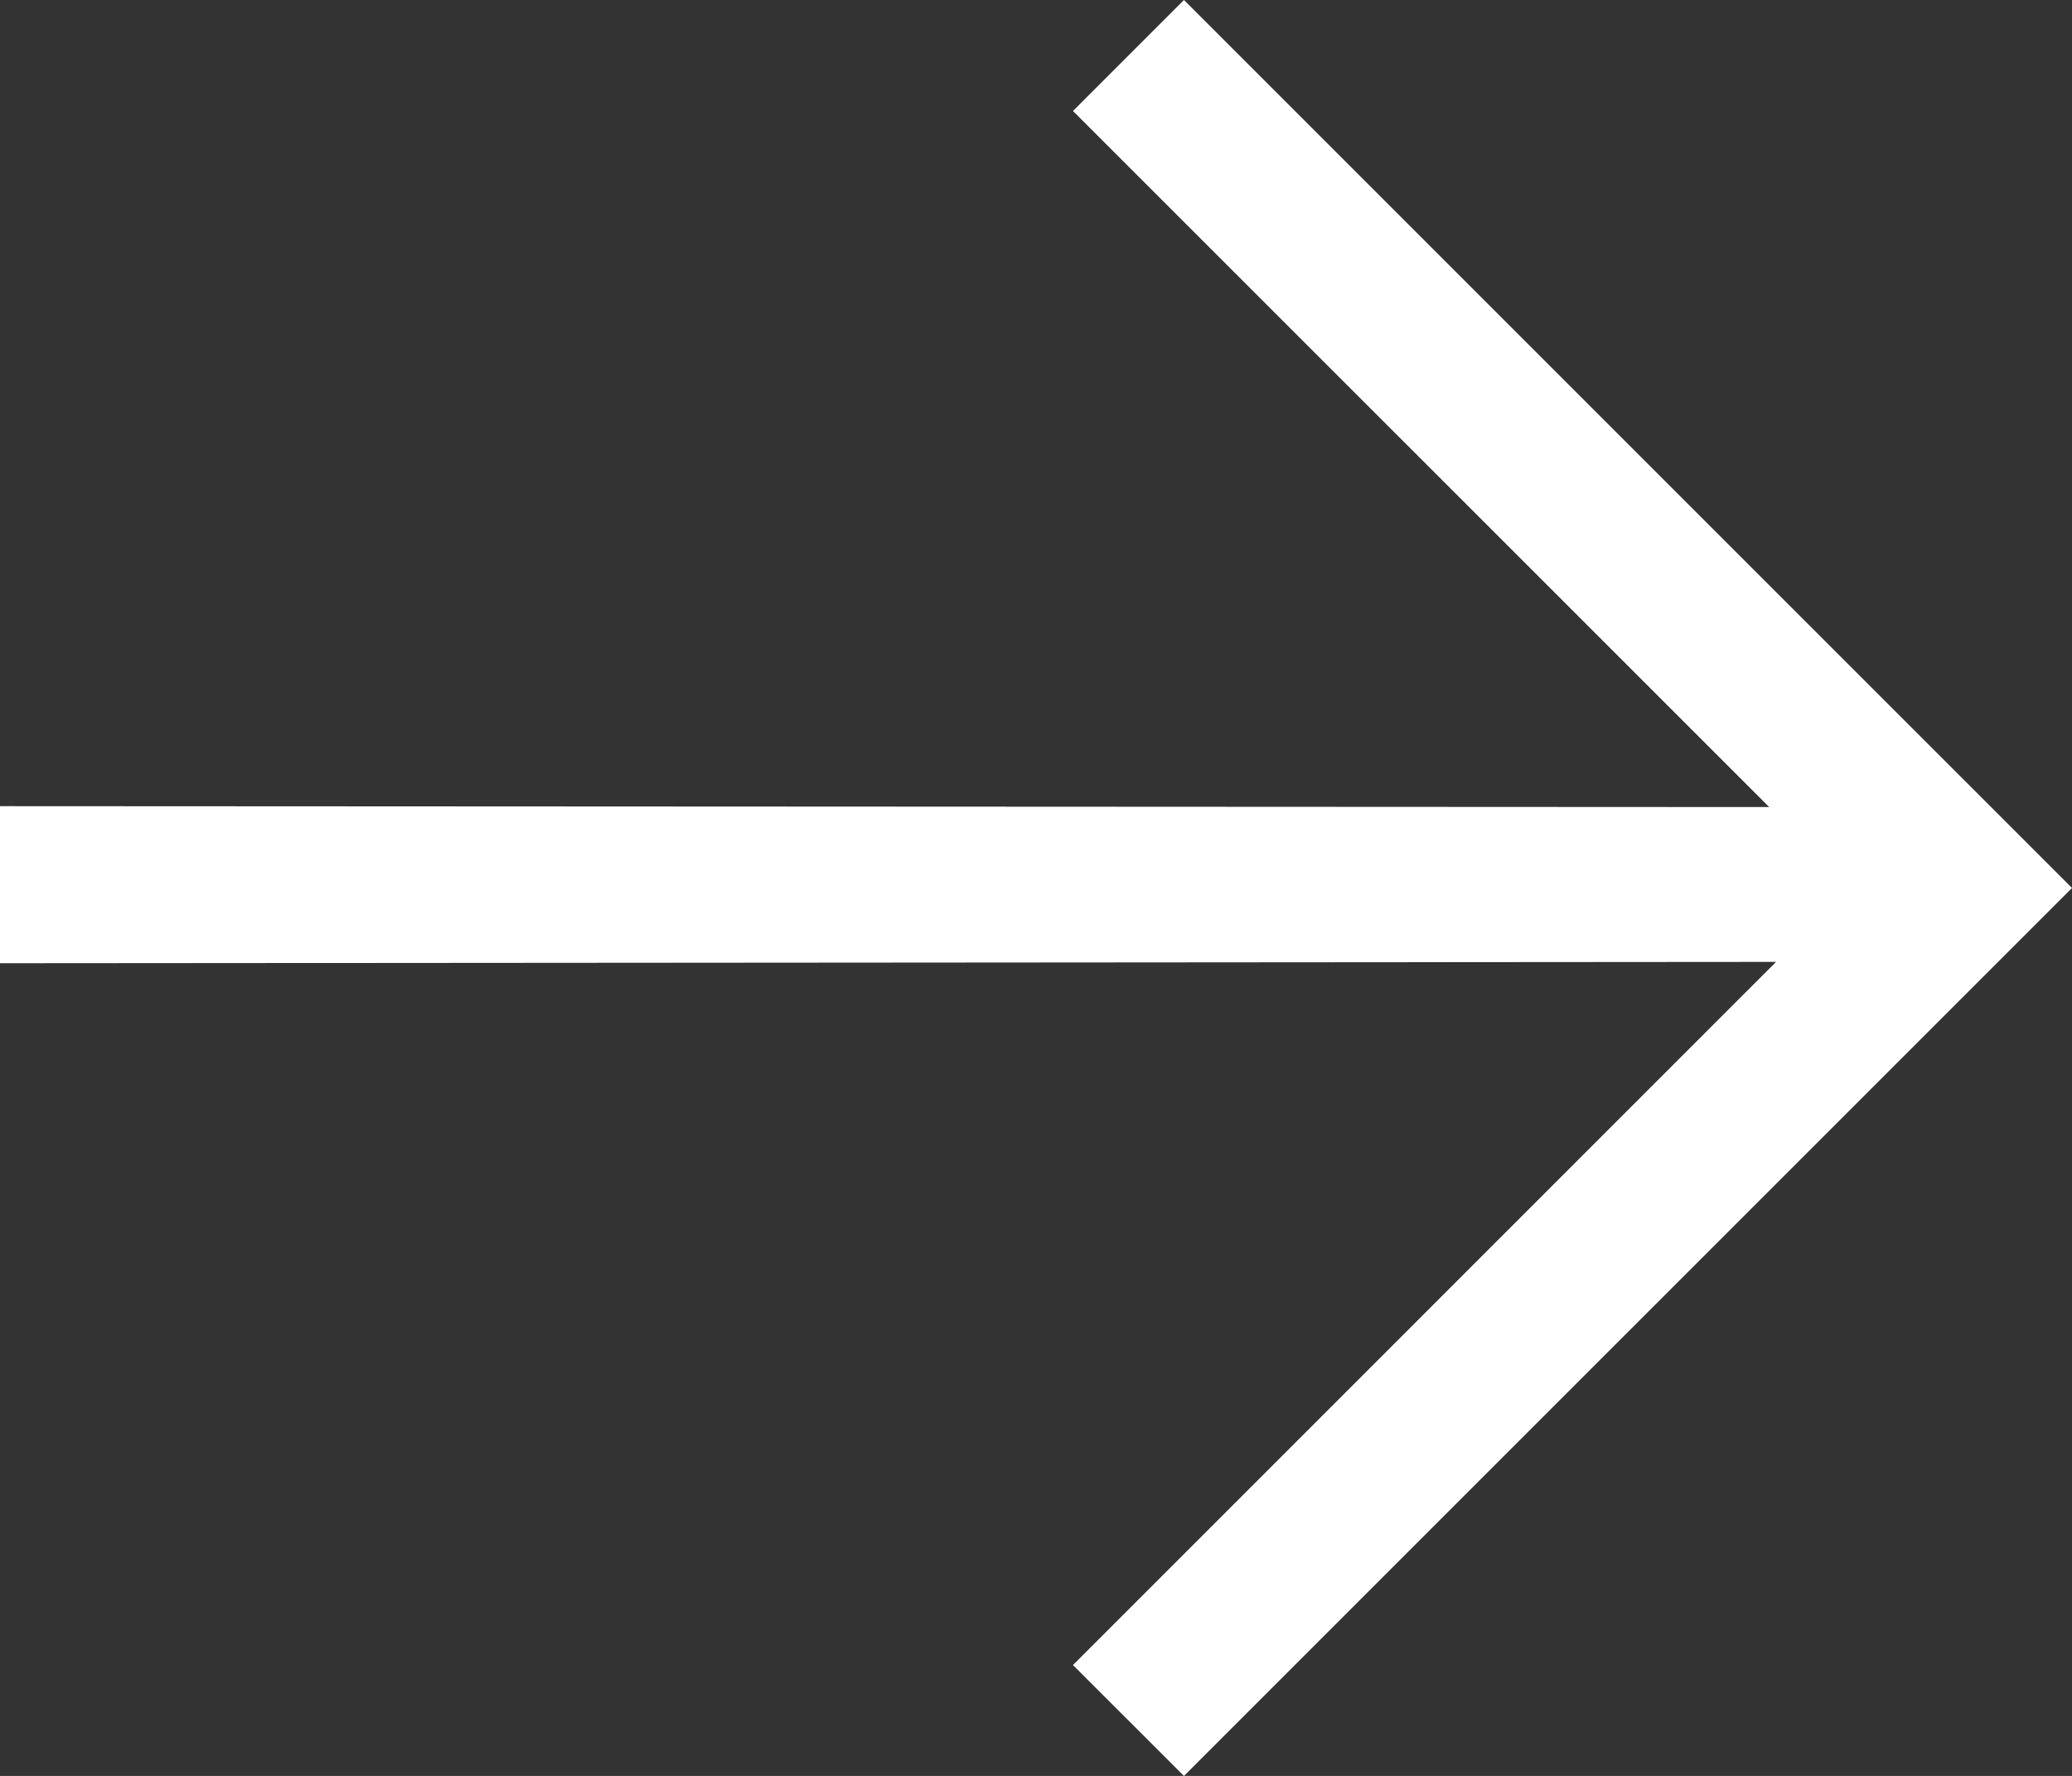 <?xml version="1.0" encoding="utf-8"?>
<!-- Generator: Adobe Illustrator 16.0.3, SVG Export Plug-In . SVG Version: 6.00 Build 0)  -->
<!DOCTYPE svg PUBLIC "-//W3C//DTD SVG 1.1//EN" "http://www.w3.org/Graphics/SVG/1.1/DTD/svg11.dtd">
<svg version="1.1" id="Ebene_1" xmlns="http://www.w3.org/2000/svg" xmlns:xlink="http://www.w3.org/1999/xlink" x="0px" y="0px"
	 width="18.666px" height="16px" viewBox="0 0 18.666 16" enable-background="new 0 0 18.666 16" xml:space="preserve">
<rect x="0" y="0" width="18.666" height="16" fill="#333333" stroke="none"/>
<polygon fill="#FFFFFF" points="10.666,0 9.666,1 15.938,7.271 0,7.263 0,8.678 16,8.666 9.666,15.001 10.666,16 18.666,8 "/>
</svg>
